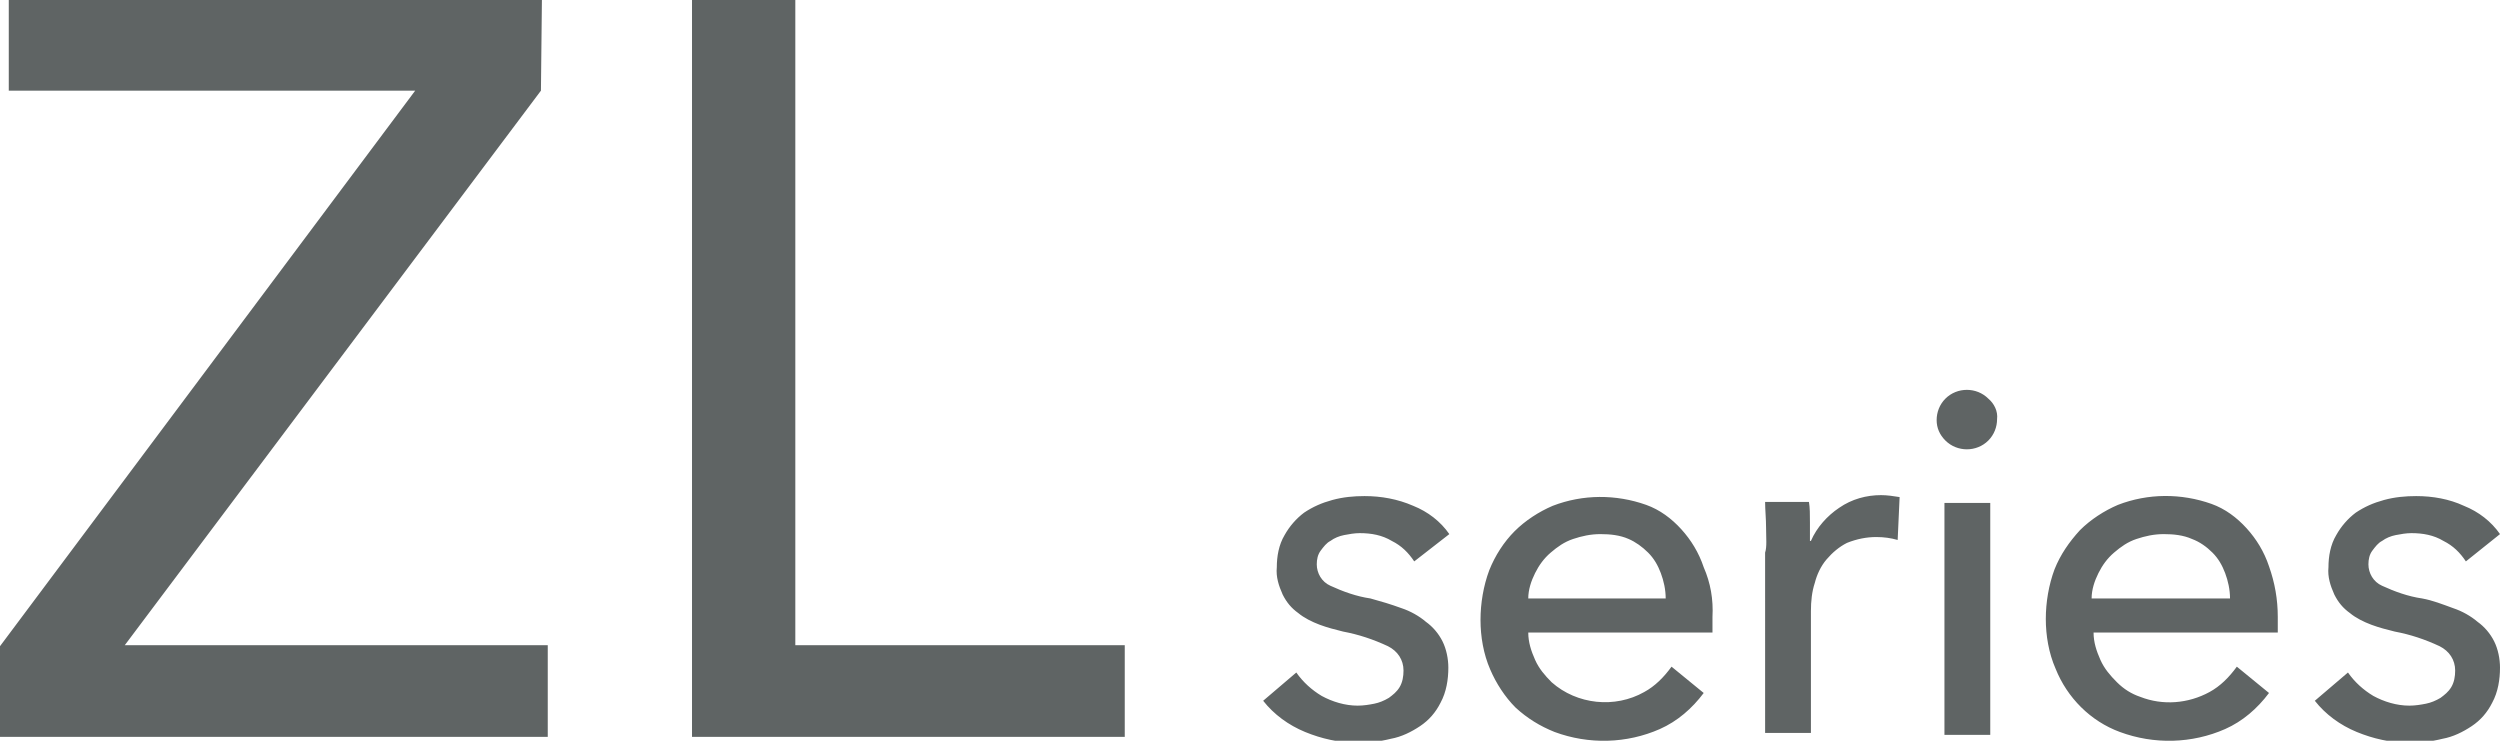<?xml version="1.0" encoding="utf-8"?>
<!-- Generator: Adobe Illustrator 23.0.3, SVG Export Plug-In . SVG Version: 6.00 Build 0)  -->
<svg version="1.1" id="圖層_1" xmlns="http://www.w3.org/2000/svg" xmlns:xlink="http://www.w3.org/1999/xlink" x="0px" y="0px"
	 viewBox="0 0 256.5 76" style="enable-background:new 0 0 256.5 76;" xml:space="preserve">
<style type="text/css">
	.st0{fill-rule:evenodd;clip-rule:evenodd;fill:#5F6464;}
</style>
<path id="title" class="st0" d="M55.5,9.3L12.8,66.2h43.4v9.4H0v-9.3l42.6-57H0.9V0h54.7L55.5,9.3L55.5,9.3z M81.6,66.2h33.8v9.4H71
	V0h10.6V66.2z M145.1,57.6c-0.6-0.9-1.3-1.6-2.3-2.1c-1-0.6-2.1-0.8-3.3-0.8c-0.5,0-1.1,0.1-1.6,0.2c-0.5,0.1-1,0.3-1.4,0.6
	c-0.4,0.2-0.7,0.6-1,1c-0.3,0.4-0.4,0.9-0.4,1.4c0,0.9,0.5,1.8,1.4,2.2c1.3,0.6,2.7,1.1,4.1,1.3c1.1,0.3,2.1,0.6,3.2,1
	c0.9,0.3,1.8,0.8,2.5,1.4c0.7,0.5,1.3,1.2,1.7,2c0.4,0.8,0.6,1.8,0.6,2.7c0,1.2-0.2,2.5-0.8,3.6c-0.5,1-1.2,1.8-2.1,2.4
	c-0.9,0.6-1.9,1.1-3,1.3c-1.2,0.3-2.3,0.4-3.5,0.4c-1.8,0-3.6-0.4-5.3-1.1c-1.7-0.7-3.2-1.8-4.3-3.2l3.4-2.9c0.7,1,1.6,1.8,2.6,2.4
	c1.1,0.6,2.4,1,3.7,1c0.6,0,1.2-0.1,1.7-0.2c0.5-0.1,1-0.3,1.5-0.6c0.4-0.3,0.8-0.6,1.1-1.1c0.3-0.5,0.4-1.1,0.4-1.7
	c0-1.1-0.6-2-1.6-2.5c-1.5-0.7-3-1.2-4.6-1.5c-0.8-0.2-1.6-0.4-2.4-0.7c-0.8-0.3-1.6-0.7-2.2-1.2c-0.7-0.5-1.2-1.1-1.6-1.9
	c-0.4-0.9-0.7-1.8-0.6-2.8c0-1.1,0.2-2.3,0.8-3.3c0.5-0.9,1.2-1.7,2-2.3c0.9-0.6,1.8-1,2.9-1.3c1.1-0.3,2.2-0.4,3.3-0.4
	c1.7,0,3.4,0.3,5,1c1.5,0.6,2.8,1.6,3.7,2.9L145.1,57.6z M175.7,63.3v0.8c0,0.3,0,0.5,0,0.8h-18.9c0,1,0.3,1.9,0.7,2.8
	c0.4,0.9,1,1.6,1.7,2.3c2.6,2.3,6.5,2.7,9.5,1c1.1-0.6,2-1.5,2.8-2.6l3.3,2.7c-1.2,1.6-2.7,2.9-4.5,3.7c-3.4,1.5-7.3,1.6-10.8,0.3
	c-1.5-0.6-2.8-1.4-4-2.5c-1.1-1.1-2-2.5-2.6-3.9c-0.7-1.6-1-3.4-1-5.1c0-1.7,0.3-3.5,0.9-5.1c0.6-1.5,1.5-2.9,2.6-4
	c1.1-1.1,2.5-2,3.9-2.6c3.1-1.2,6.5-1.2,9.6-0.1c1.4,0.5,2.6,1.4,3.6,2.5c1,1.1,1.8,2.4,2.3,3.9C175.5,59.8,175.8,61.5,175.7,63.3
	L175.7,63.3z M170.9,61.4c0-0.9-0.2-1.8-0.5-2.6c-0.3-0.8-0.7-1.5-1.3-2.1c-0.6-0.6-1.3-1.1-2-1.4c-0.9-0.4-1.9-0.5-2.9-0.5
	c-1,0-1.9,0.2-2.8,0.5c-0.9,0.3-1.6,0.8-2.3,1.4c-0.7,0.6-1.2,1.3-1.6,2.1c-0.4,0.8-0.7,1.7-0.7,2.6H170.9z M181.2,54.2
	c0-1-0.1-1.9-0.1-2.7h4.5c0.1,0.6,0.1,1.3,0.1,2.1c0,0.8,0,1.4,0,1.9h0.1c0.6-1.4,1.7-2.6,2.9-3.4c1.3-0.9,2.8-1.3,4.3-1.3
	c0.6,0,1.3,0.1,1.9,0.2l-0.2,4.4c-0.7-0.2-1.4-0.3-2.2-0.3c-1,0-2,0.2-3,0.6c-0.8,0.4-1.5,1-2.1,1.7c-0.6,0.7-1,1.6-1.2,2.4
	c-0.3,0.9-0.4,1.9-0.4,2.9v12.5h-4.7V56.7C181.3,56.1,181.2,55.2,181.2,54.2L181.2,54.2z M204.9,43c0,0.8-0.3,1.6-0.9,2.2
	c-0.6,0.6-1.4,0.9-2.2,0.9c-0.8,0-1.6-0.3-2.2-0.9c-0.6-0.6-0.9-1.3-0.9-2.1c0-0.8,0.3-1.6,0.9-2.2c0.6-0.6,1.4-0.9,2.2-0.9
	c0.8,0,1.6,0.3,2.2,0.9C204.6,41.4,205,42.2,204.9,43L204.9,43z M204.2,75.4h-4.7V51.6h4.7V75.4L204.2,75.4z M233.7,63.3v0.8
	c0,0.3,0,0.5,0,0.8h-18.9c0,1,0.3,1.9,0.7,2.8c0.4,0.9,1,1.6,1.7,2.3c0.7,0.7,1.5,1.2,2.4,1.5c2.3,0.9,4.9,0.7,7.1-0.5
	c1.1-0.6,2-1.5,2.8-2.6l3.3,2.7c-1.2,1.6-2.7,2.9-4.5,3.7c-3.4,1.5-7.3,1.6-10.8,0.3c-3-1.1-5.4-3.5-6.6-6.5c-0.7-1.6-1-3.4-1-5.1
	c0-1.7,0.3-3.5,0.9-5.1c0.6-1.5,1.5-2.8,2.6-4c1.1-1.1,2.5-2,3.9-2.6c3.1-1.2,6.5-1.2,9.6-0.1c1.4,0.5,2.6,1.4,3.6,2.5
	c1,1.1,1.8,2.4,2.3,3.9C233.4,59.8,233.7,61.5,233.7,63.3L233.7,63.3z M228.8,61.4c0-0.9-0.2-1.8-0.5-2.6c-0.3-0.8-0.7-1.5-1.3-2.1
	c-0.6-0.6-1.3-1.1-2.1-1.4c-0.9-0.4-1.9-0.5-2.9-0.5c-1,0-1.9,0.2-2.8,0.5c-0.9,0.3-1.6,0.8-2.3,1.4c-0.7,0.6-1.2,1.3-1.6,2.1
	c-0.4,0.8-0.7,1.7-0.7,2.6H228.8z M253,57.6c-0.6-0.9-1.3-1.6-2.3-2.1c-1-0.6-2.1-0.8-3.3-0.8c-0.5,0-1.1,0.1-1.6,0.2
	c-0.5,0.1-1,0.3-1.4,0.6c-0.4,0.2-0.7,0.6-1,1c-0.3,0.4-0.4,0.9-0.4,1.4c0,0.9,0.5,1.8,1.4,2.2c1.3,0.6,2.7,1.1,4.1,1.3
	c1.1,0.2,2.1,0.6,3.2,1c0.9,0.3,1.8,0.8,2.5,1.4c0.7,0.5,1.3,1.2,1.7,2c0.4,0.8,0.6,1.8,0.6,2.7c0,1.2-0.2,2.5-0.8,3.6
	c-0.5,1-1.2,1.8-2.1,2.4c-0.9,0.6-1.9,1.1-3,1.3c-1.2,0.3-2.3,0.4-3.5,0.4c-1.8,0-3.6-0.4-5.3-1.1c-1.7-0.7-3.2-1.8-4.3-3.2l3.4-2.9
	c0.7,1,1.6,1.8,2.6,2.4c1.1,0.6,2.4,1,3.7,1c0.6,0,1.2-0.1,1.7-0.2c0.5-0.1,1-0.3,1.5-0.6c0.4-0.3,0.8-0.6,1.1-1.1
	c0.3-0.5,0.4-1.1,0.4-1.7c0-1.1-0.6-2-1.6-2.5c-1.5-0.7-3-1.2-4.6-1.5c-0.8-0.2-1.6-0.4-2.4-0.7c-0.8-0.3-1.6-0.7-2.2-1.2
	c-0.7-0.5-1.2-1.1-1.6-1.9c-0.4-0.9-0.7-1.8-0.6-2.8c0-1.1,0.2-2.3,0.8-3.3c0.5-0.9,1.2-1.7,2-2.3c0.9-0.6,1.8-1,2.9-1.3
	c1.1-0.3,2.2-0.4,3.3-0.4c1.7,0,3.4,0.3,4.9,1c1.5,0.6,2.8,1.6,3.7,2.9L253,57.6z"/>
</svg>

